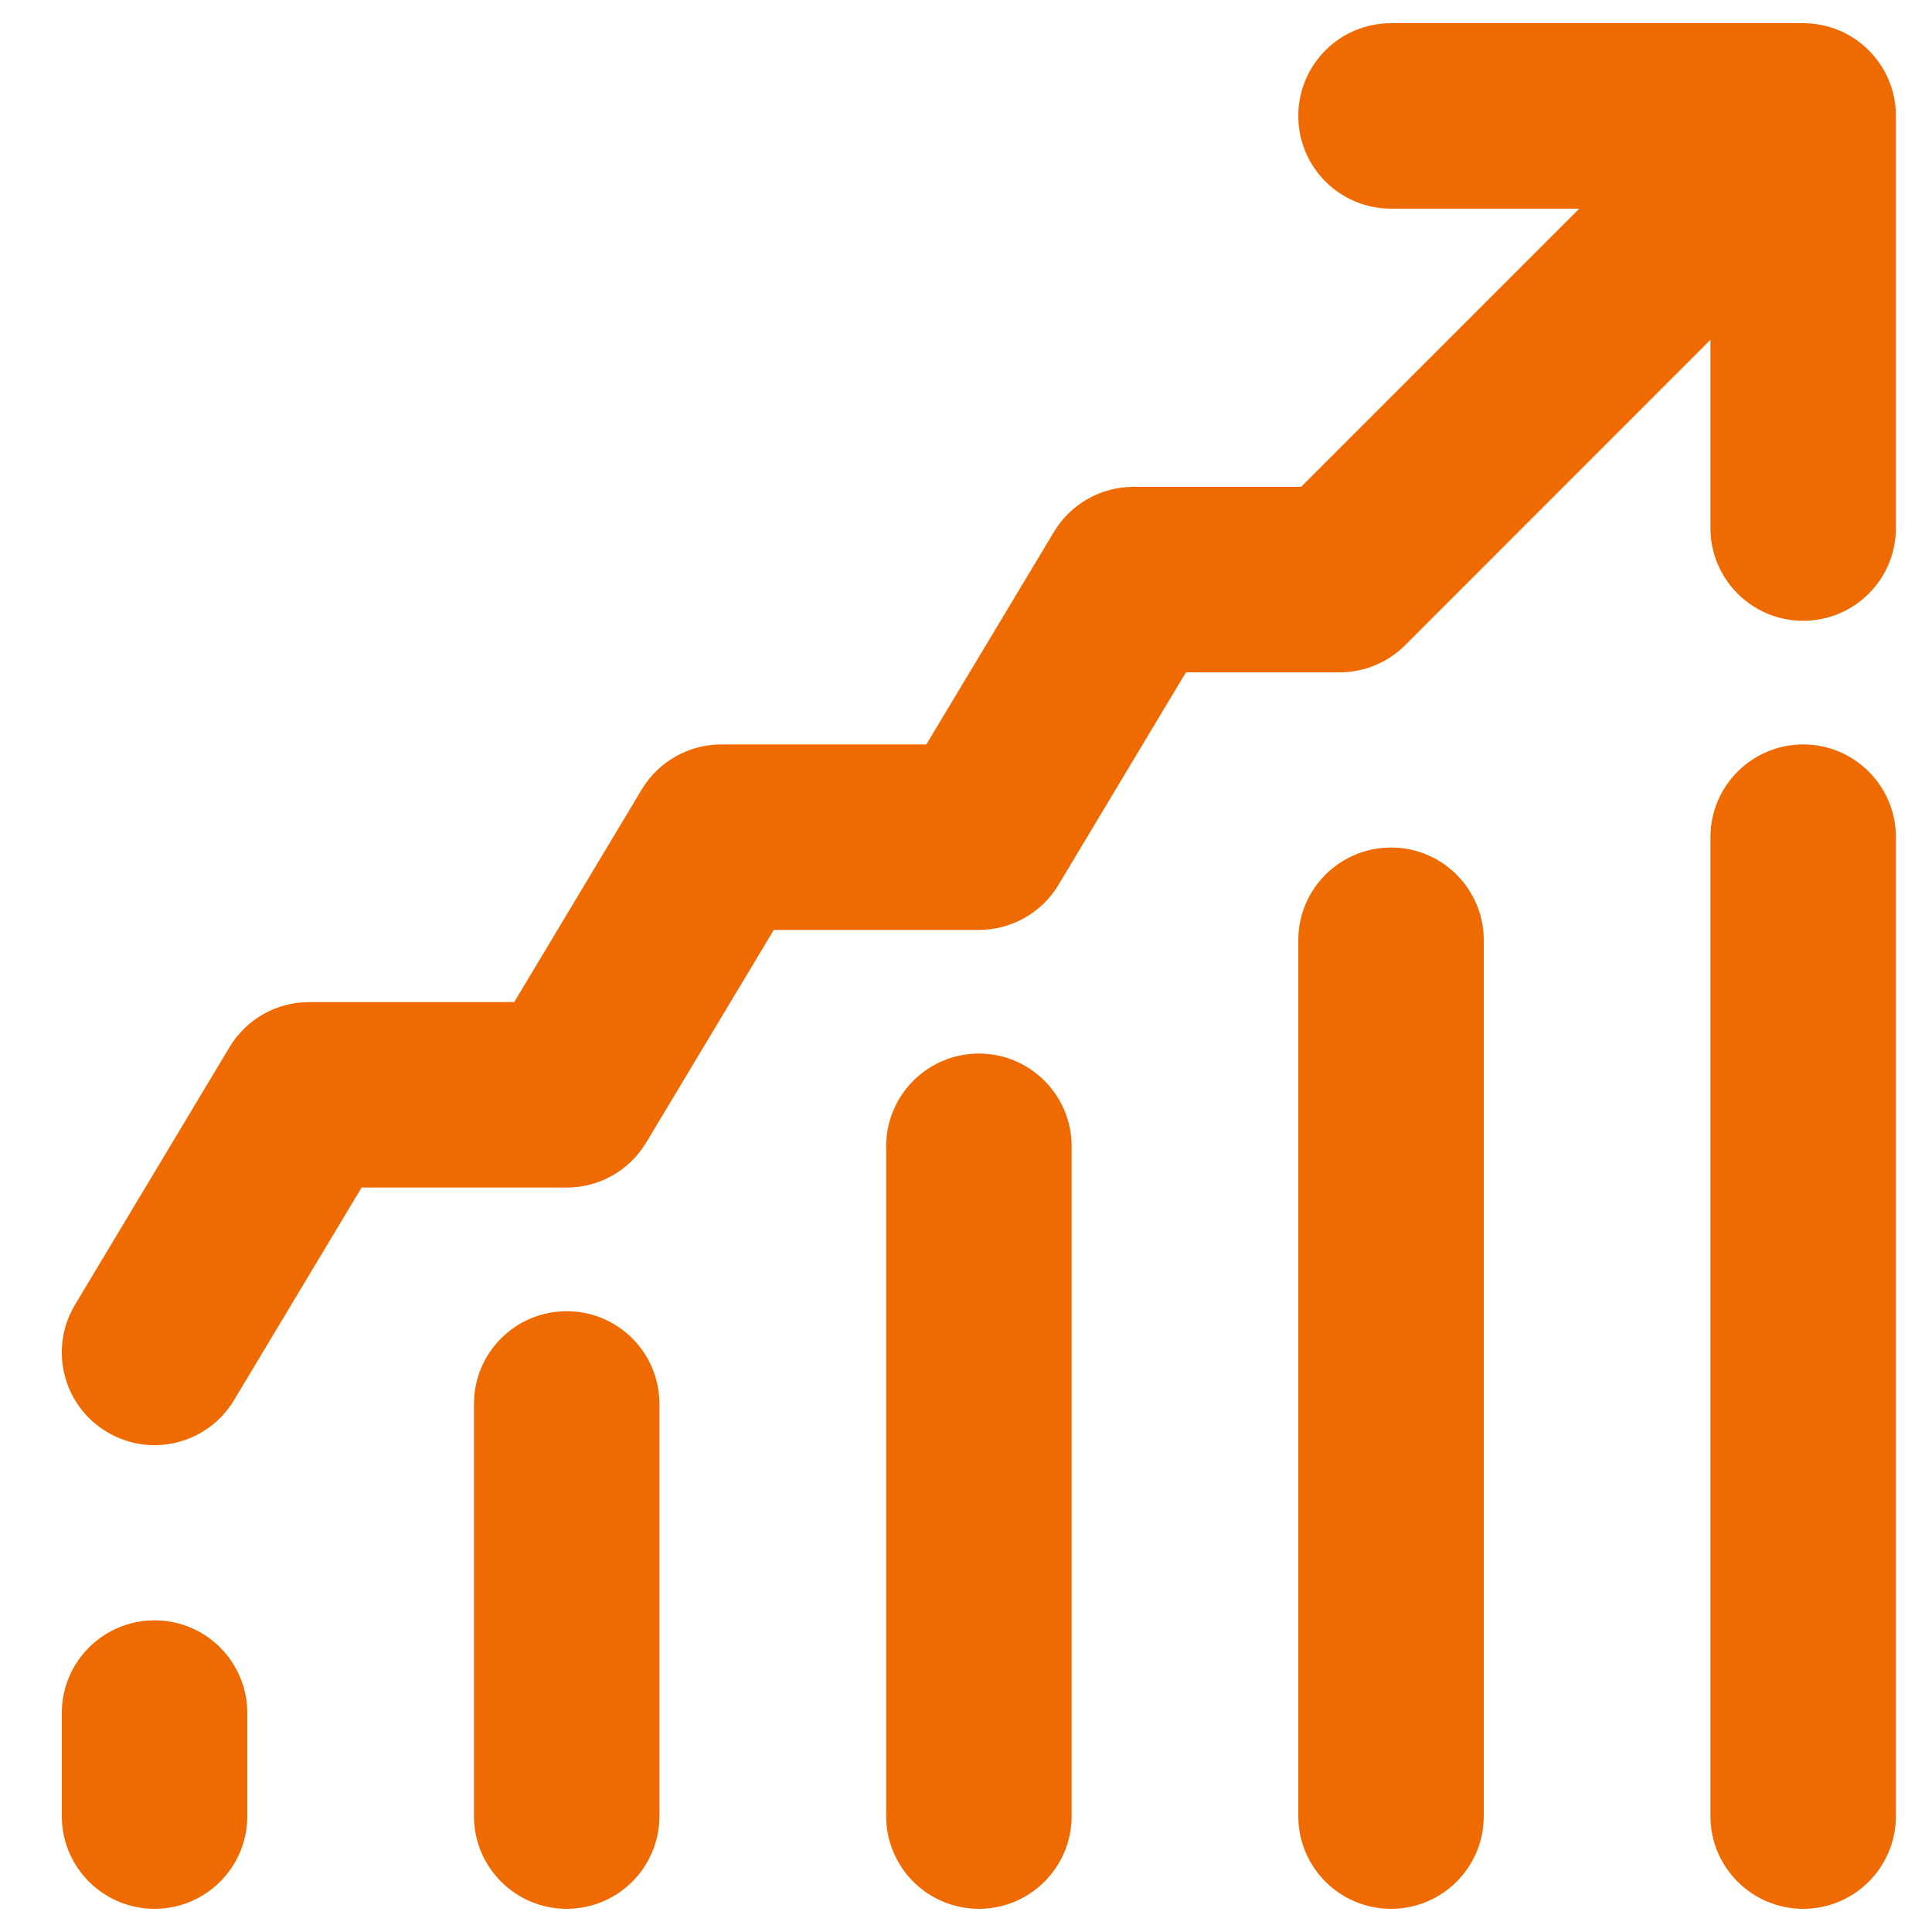 <svg width="25" height="25" viewBox="0 0 25 25" fill="none" xmlns="http://www.w3.org/2000/svg">
<path fill-rule="evenodd" clip-rule="evenodd" d="M16.8 1.5C16.8 0.837 17.337 0.3 18 0.3H23.333C23.996 0.3 24.533 0.837 24.533 1.5V6.833C24.533 7.496 23.996 8.033 23.333 8.033C22.671 8.033 22.133 7.496 22.133 6.833V4.397L18.182 8.349C17.957 8.574 17.652 8.7 17.333 8.7H15.346L13.696 11.451C13.479 11.812 13.088 12.033 12.667 12.033H10.013L8.362 14.784C8.145 15.146 7.755 15.367 7.333 15.367H4.679L3.029 18.117C2.688 18.686 1.951 18.87 1.383 18.529C0.814 18.188 0.63 17.451 0.971 16.883L2.971 13.549C3.188 13.188 3.578 12.967 4 12.967H6.654L8.304 10.216C8.521 9.855 8.912 9.633 9.333 9.633H11.987L13.638 6.883C13.854 6.521 14.245 6.3 14.667 6.3H16.836L20.436 2.7H18C17.337 2.7 16.8 2.163 16.8 1.5ZM23.333 9.633C23.996 9.633 24.533 10.171 24.533 10.833V23.5C24.533 24.163 23.996 24.7 23.333 24.7C22.671 24.7 22.133 24.163 22.133 23.5V10.833C22.133 10.171 22.671 9.633 23.333 9.633ZM18 10.967C18.663 10.967 19.2 11.504 19.2 12.167V23.5C19.2 24.163 18.663 24.7 18 24.7C17.337 24.7 16.8 24.163 16.8 23.5V12.167C16.8 11.504 17.337 10.967 18 10.967ZM12.667 13.633C13.329 13.633 13.867 14.171 13.867 14.833V23.5C13.867 24.163 13.329 24.7 12.667 24.7C12.004 24.7 11.467 24.163 11.467 23.5V14.833C11.467 14.171 12.004 13.633 12.667 13.633ZM7.333 16.967C7.996 16.967 8.533 17.504 8.533 18.167V23.5C8.533 24.163 7.996 24.7 7.333 24.7C6.671 24.7 6.133 24.163 6.133 23.5V18.167C6.133 17.504 6.671 16.967 7.333 16.967ZM2 20.967C2.663 20.967 3.2 21.504 3.2 22.167V23.5C3.2 24.163 2.663 24.7 2 24.7C1.337 24.7 0.8 24.163 0.8 23.5V22.167C0.8 21.504 1.337 20.967 2 20.967Z" fill="#EF6A00"/>
</svg>
